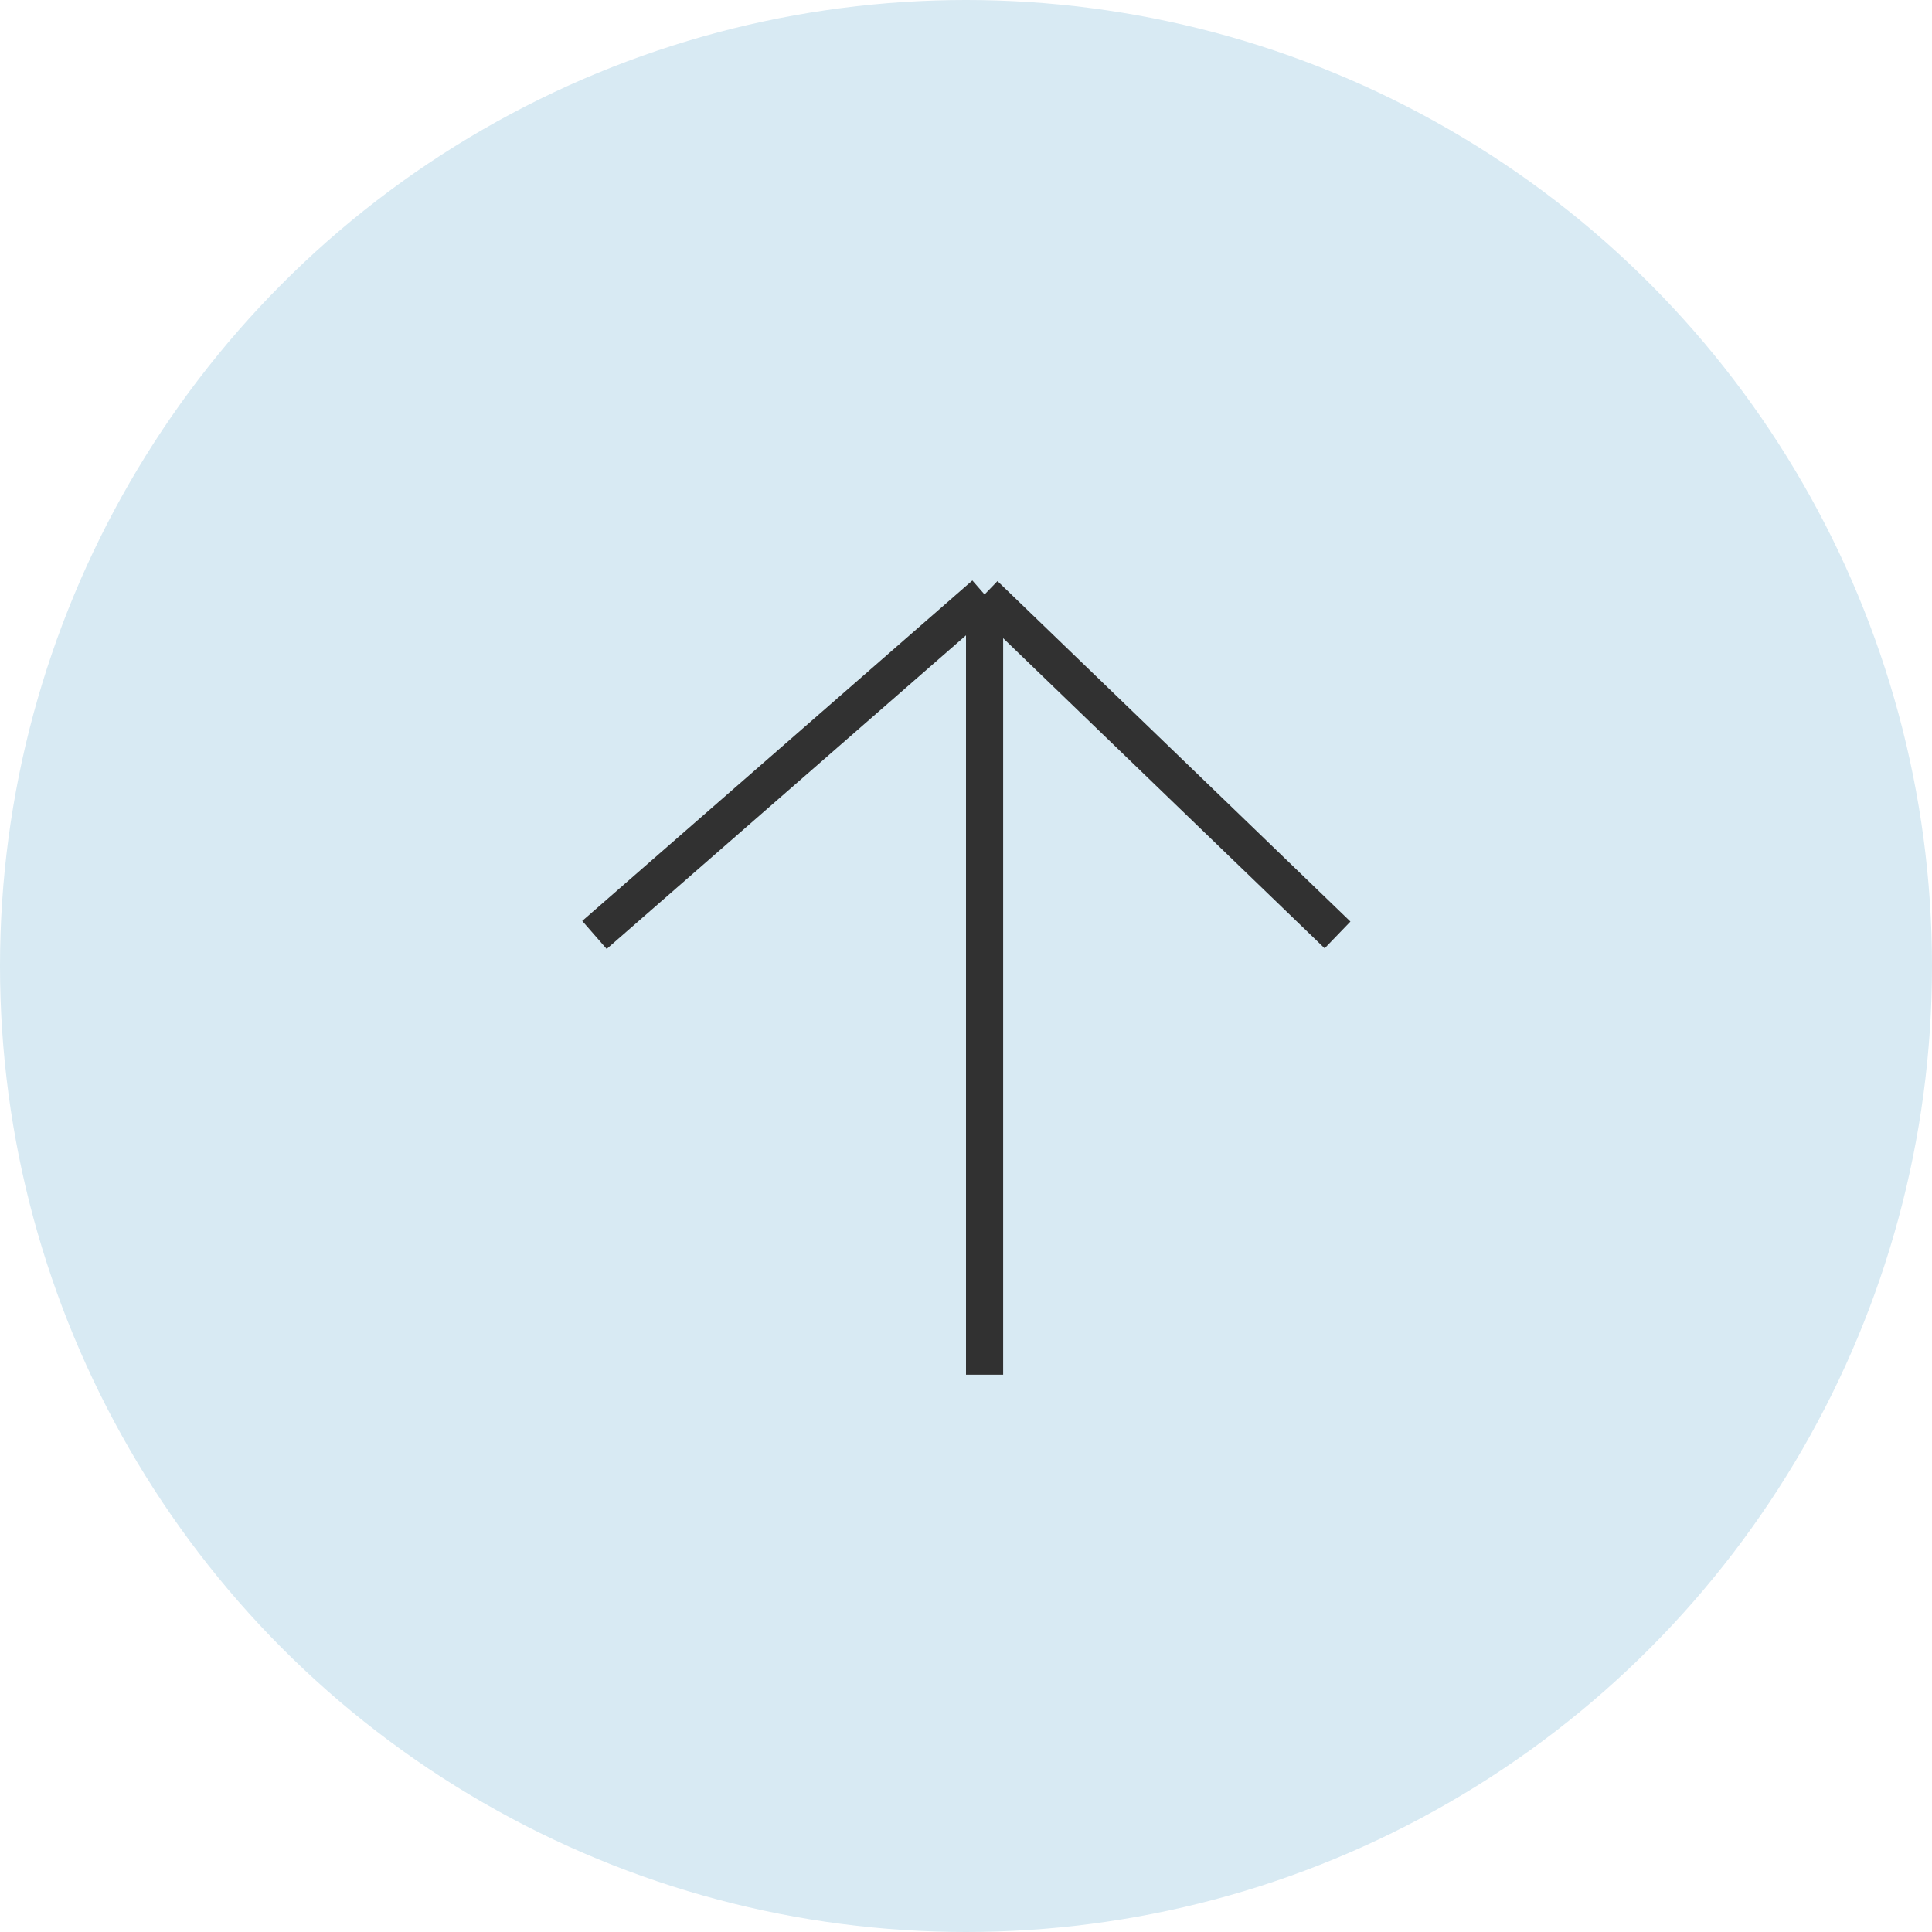 <?xml version="1.0" encoding="UTF-8"?> <svg xmlns="http://www.w3.org/2000/svg" width="52" height="52" viewBox="0 0 52 52" fill="none"> <circle cx="26" cy="26" r="26" fill="#D8EAF3"></circle> <path d="M26.5 37V16M26.5 16L16 25.164M26.5 16L36 25.164" stroke="#313131"></path> </svg> 